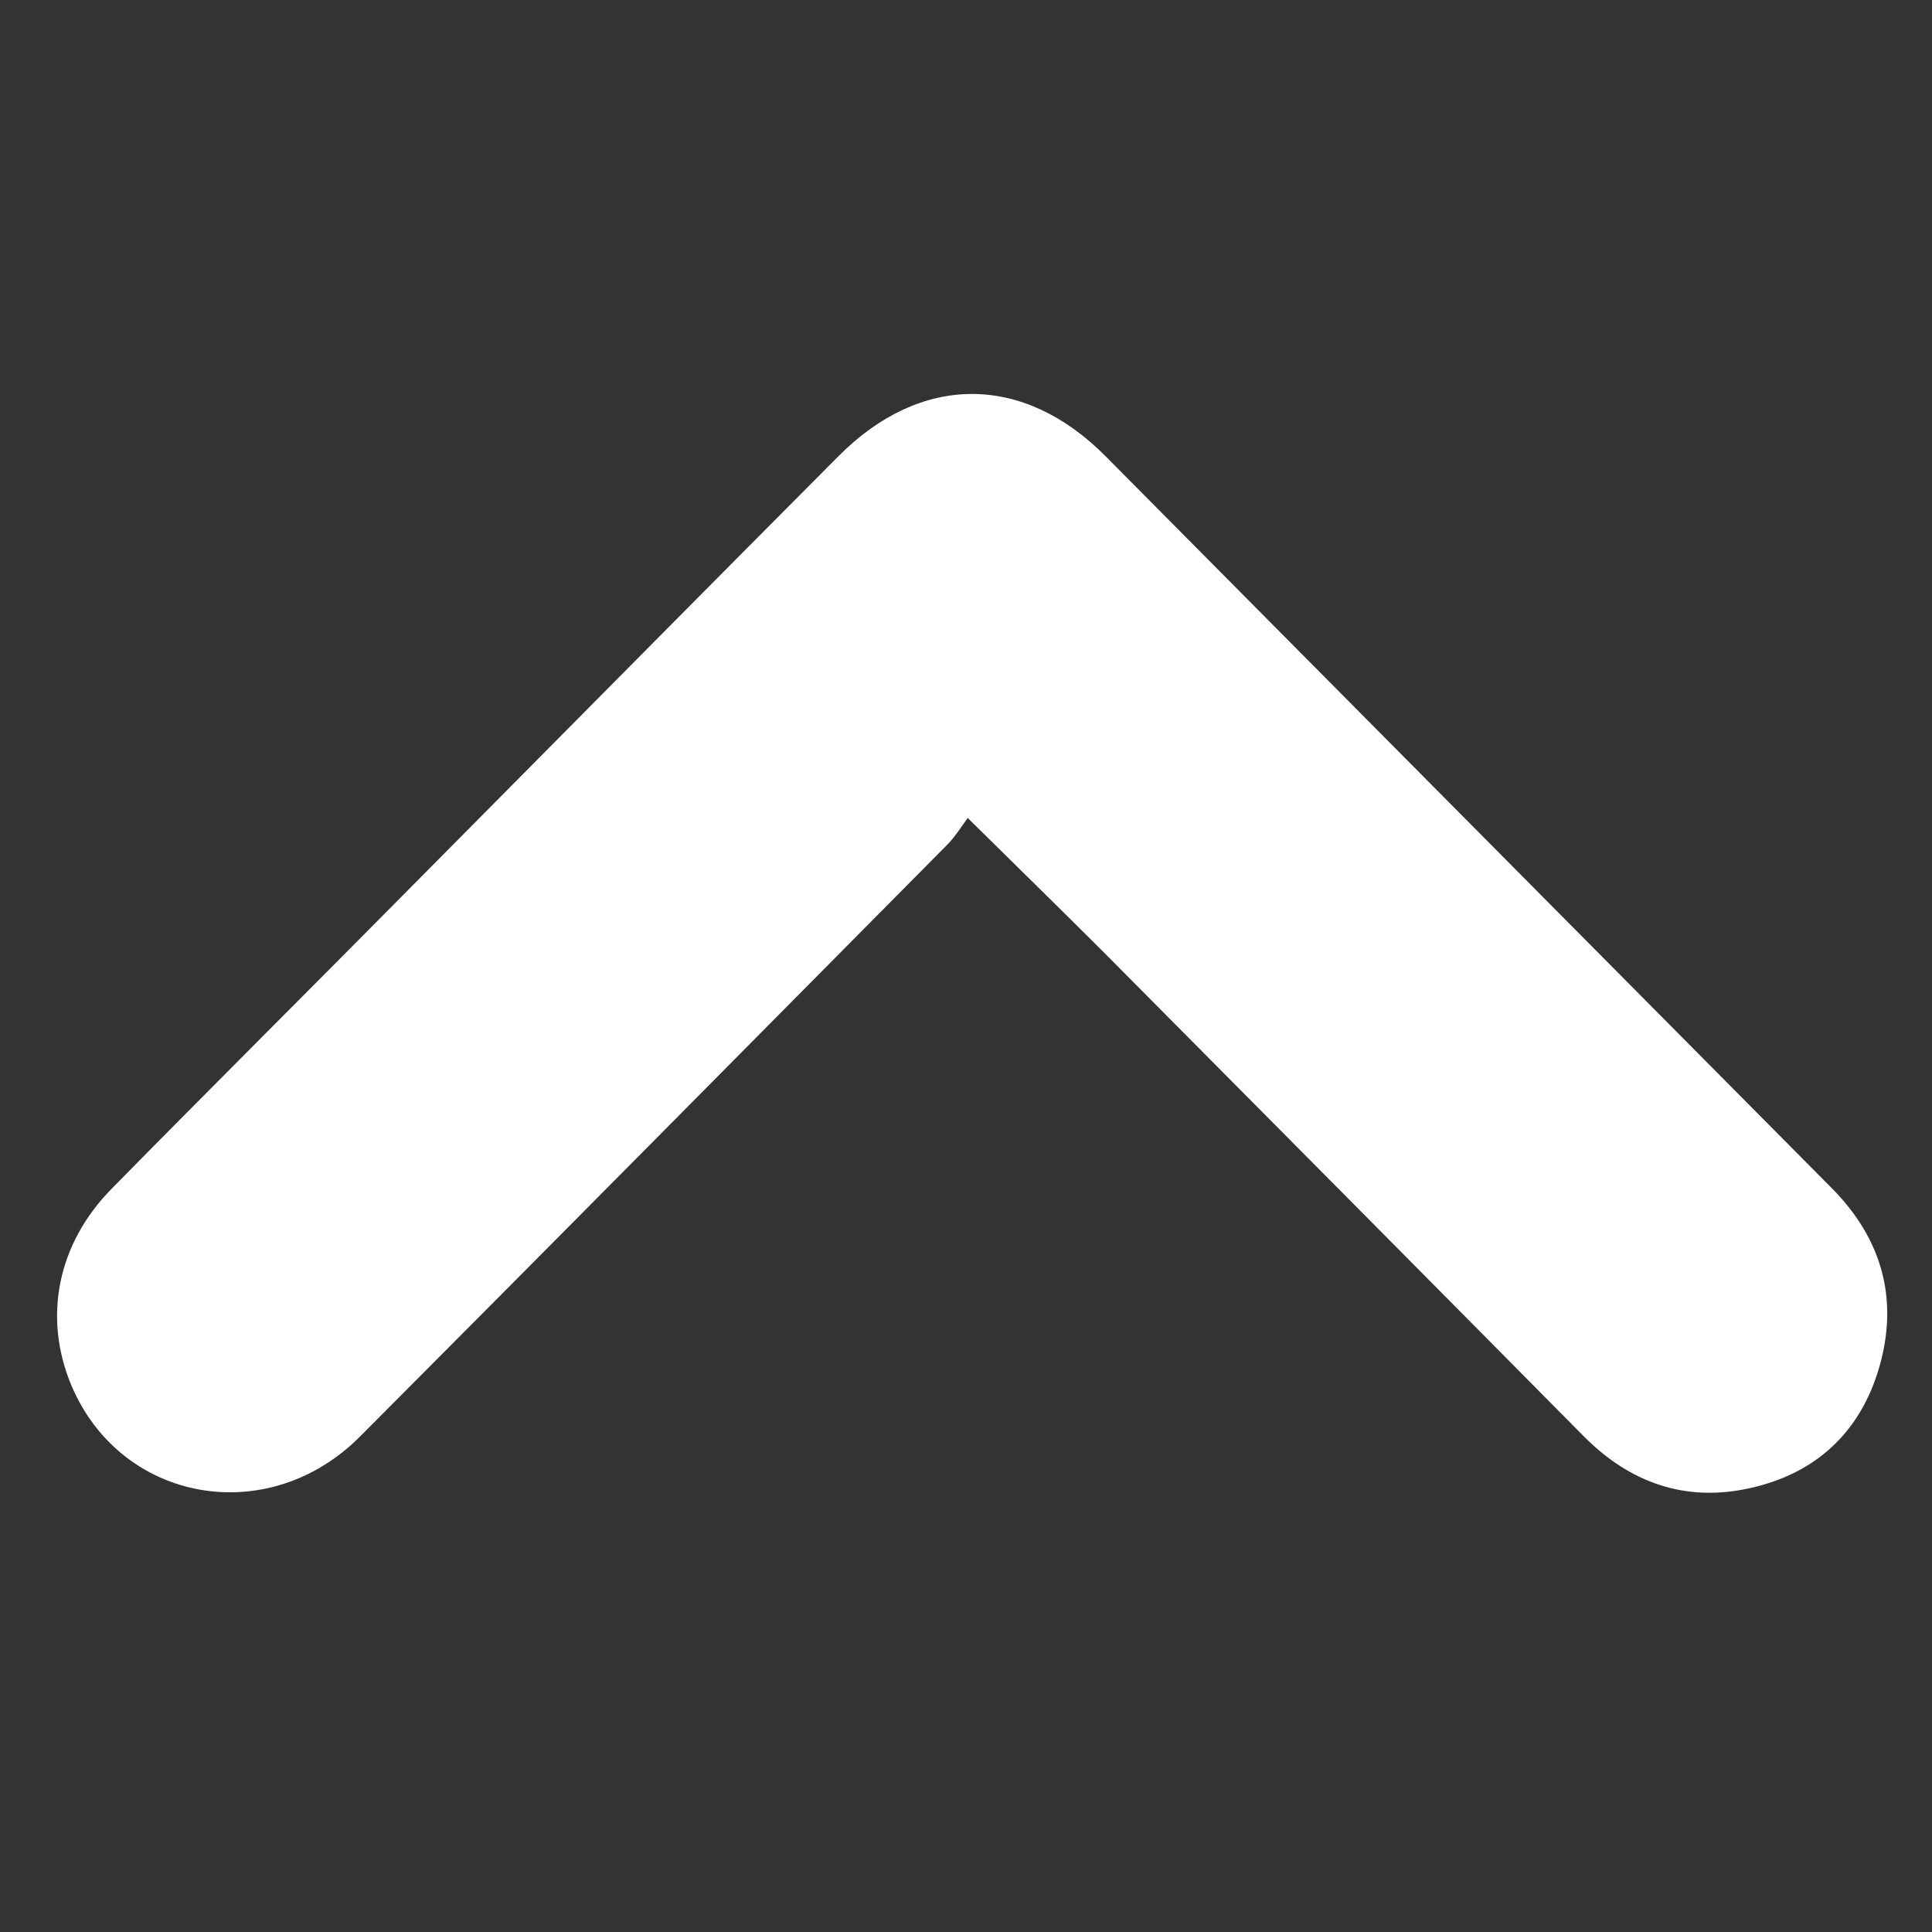 <?xml version="1.0" encoding="utf-8"?>
<!-- Generator: Adobe Illustrator 22.1.0, SVG Export Plug-In . SVG Version: 6.00 Build 0)  -->
<svg version="1.1" id="Layer_1" xmlns="http://www.w3.org/2000/svg" xmlns:xlink="http://www.w3.org/1999/xlink" x="0px" y="0px"
	 viewBox="0 0 338 338" style="enable-background:new 0 0 338 338;" xml:space="preserve">
<rect x="0" y="0" width="338" height="338" fill="#333333" stroke="none"/>
<style type="text/css">
	.st0{fill:#FFFFFF;}
</style>
<g>
	<path class="st0" d="M169.3,143.1c-1.3,1.8-2.3,3.4-3.6,4.7C131.5,182.3,97.3,216.9,63,251.3c-16.1,16.2-41.8,11.6-50.5-8.9
		c-5-11.9-2.5-24.8,7.1-34.5c17.4-17.7,35-35.2,52.5-52.9c24.9-25.1,49.7-50.2,74.6-75.2c14.4-14.5,32.3-14.5,46.7,0
		c42.4,42.7,84.7,85.4,127.1,128.1c8.7,8.8,11.7,19.3,8.3,31.2c-3.3,11.5-11.2,18.8-22.9,21.3c-11.1,2.4-20.7-1-28.7-9
		c-28-28.3-56.1-56.6-84.1-84.8C185.5,159,177.9,151.6,169.3,143.1z"/>
</g>
</svg>
